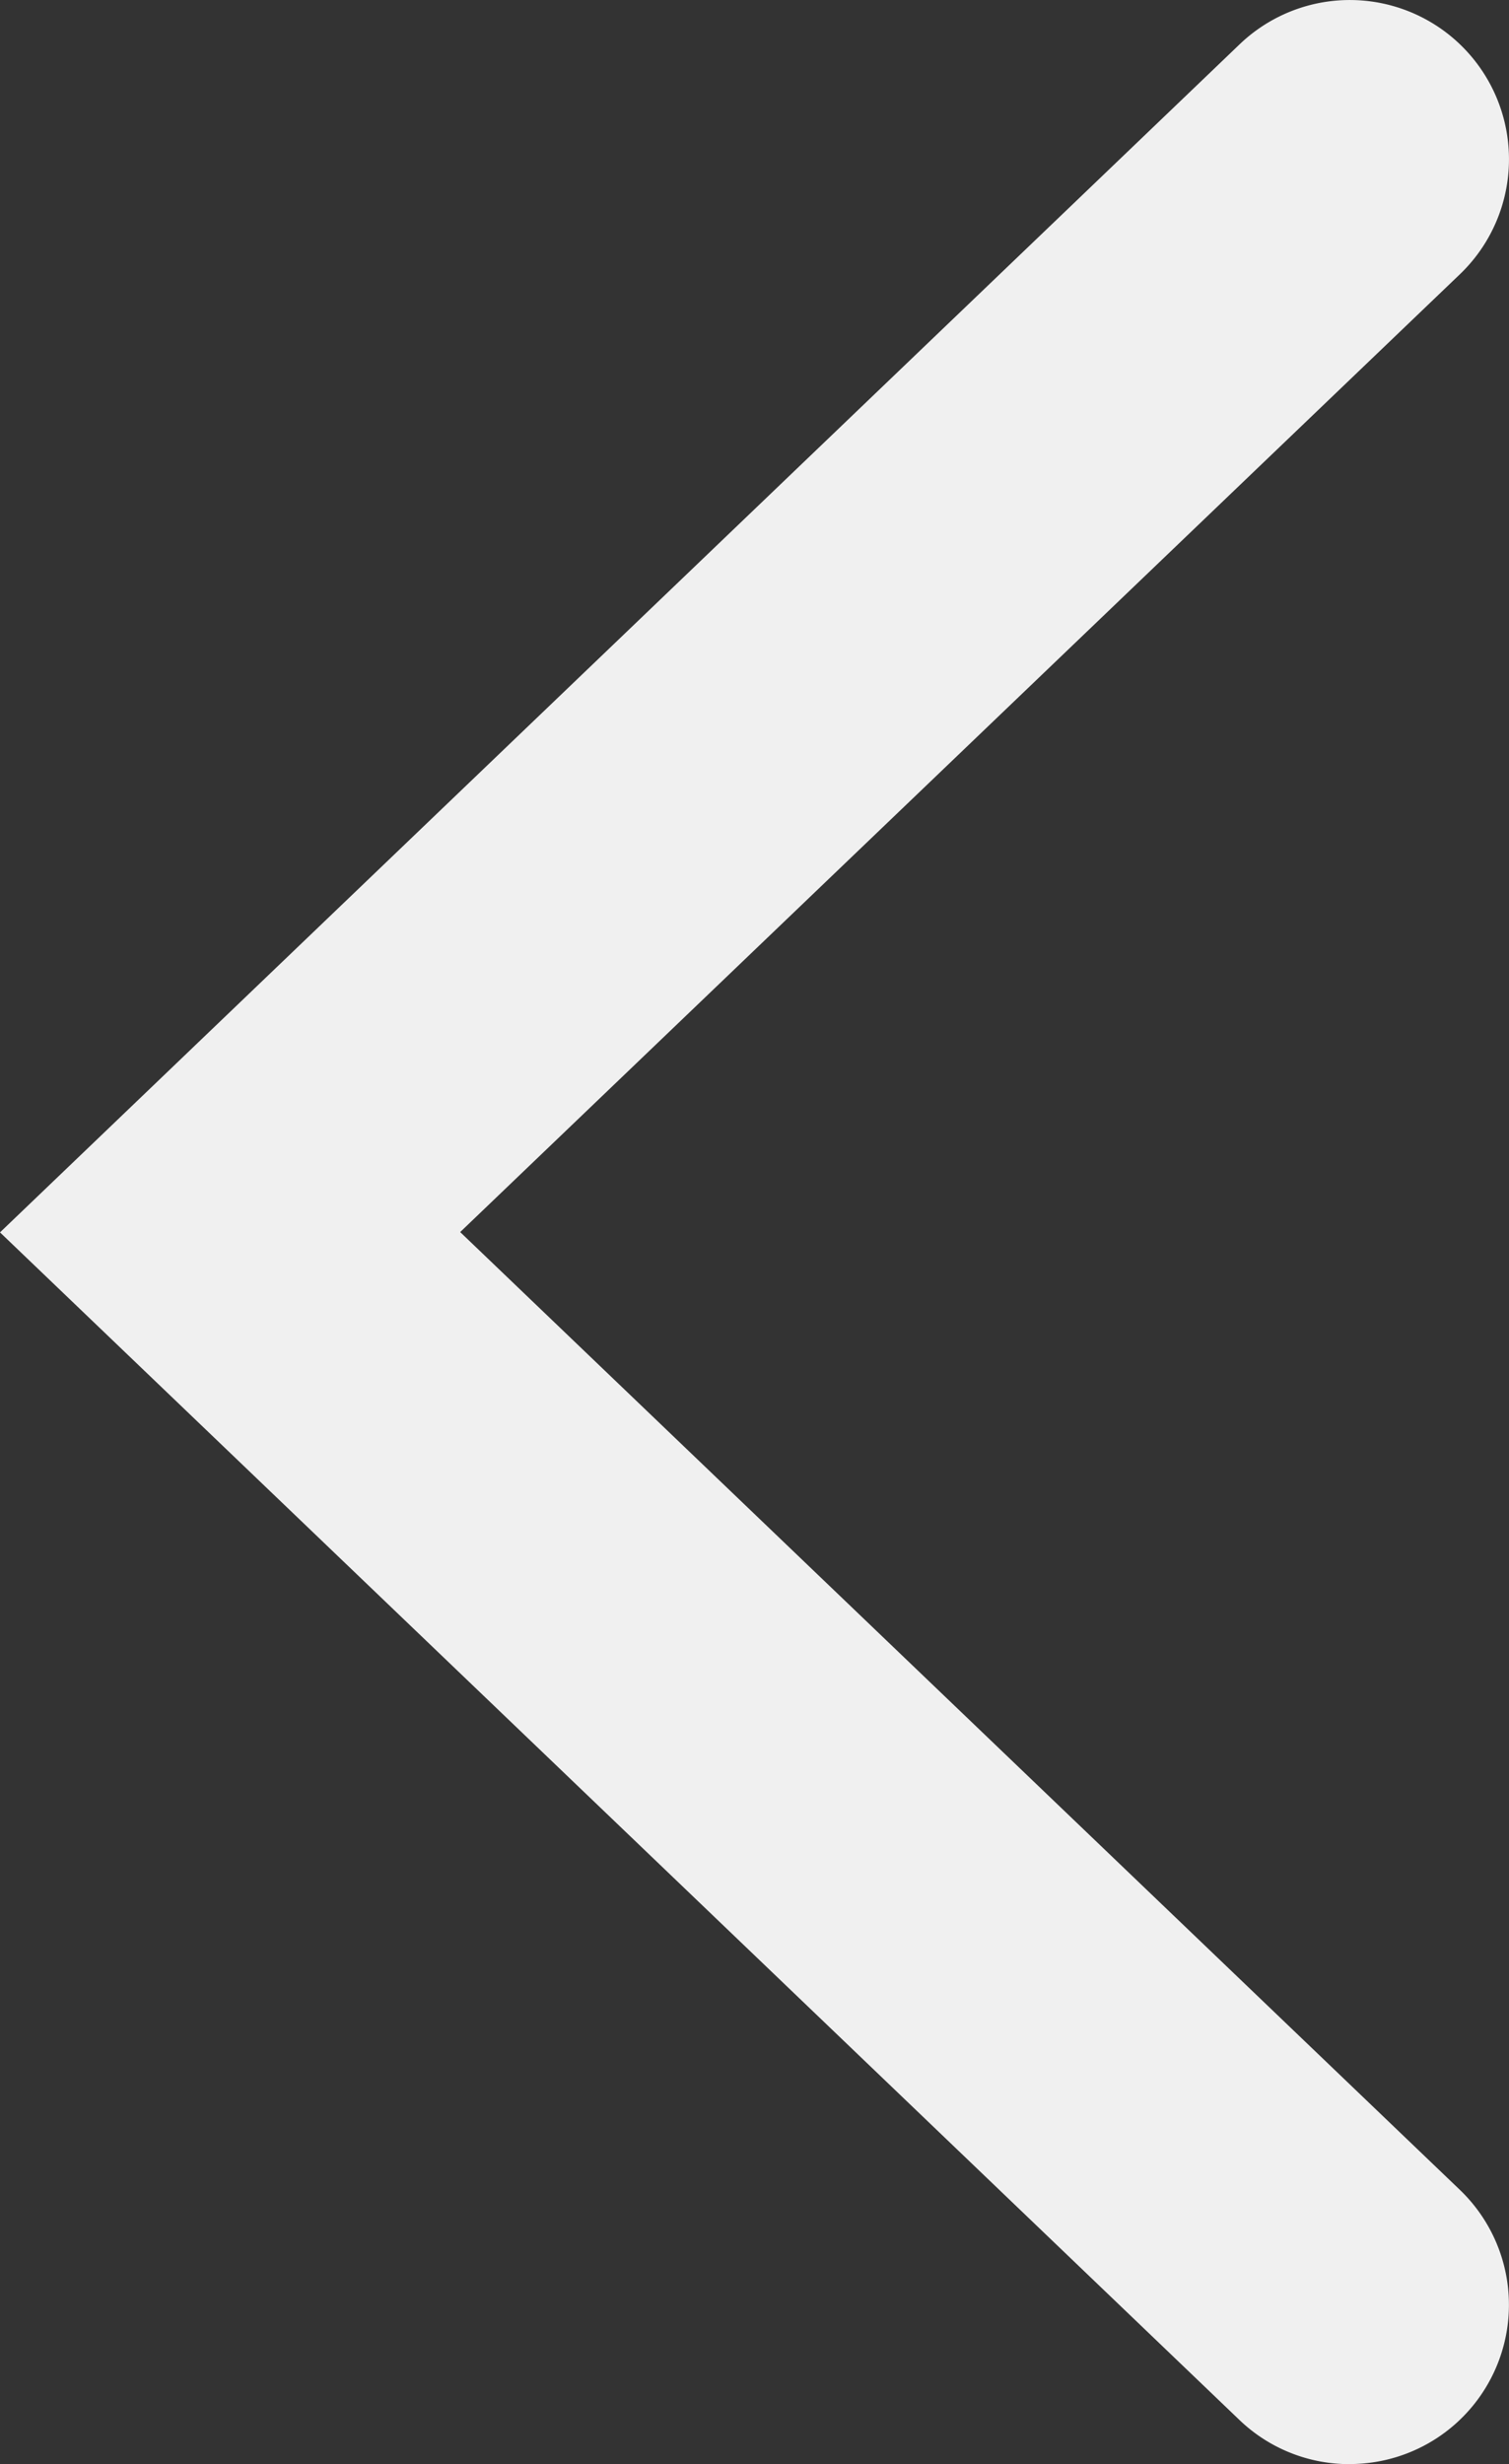 <svg xmlns="http://www.w3.org/2000/svg" width="18.96" height="30.952" viewBox="0 0 18.96 30.952">
  <rect x="0" y="0" width="18.96" height="30.952" fill="#333333" stroke="none"/>
  <path id="a" d="M4.068,28.952A1.993,1.993,0,0,1,2.685,28.4l-15.576-14.92L2.685-1.444a2,2,0,0,1,2.828.061,2,2,0,0,1-.061,2.828L-7.109,13.476,5.452,25.507a2,2,0,0,1-1.384,3.444Z" transform="translate(12.891 2)" fill="#f0f0f0"/>
</svg>
